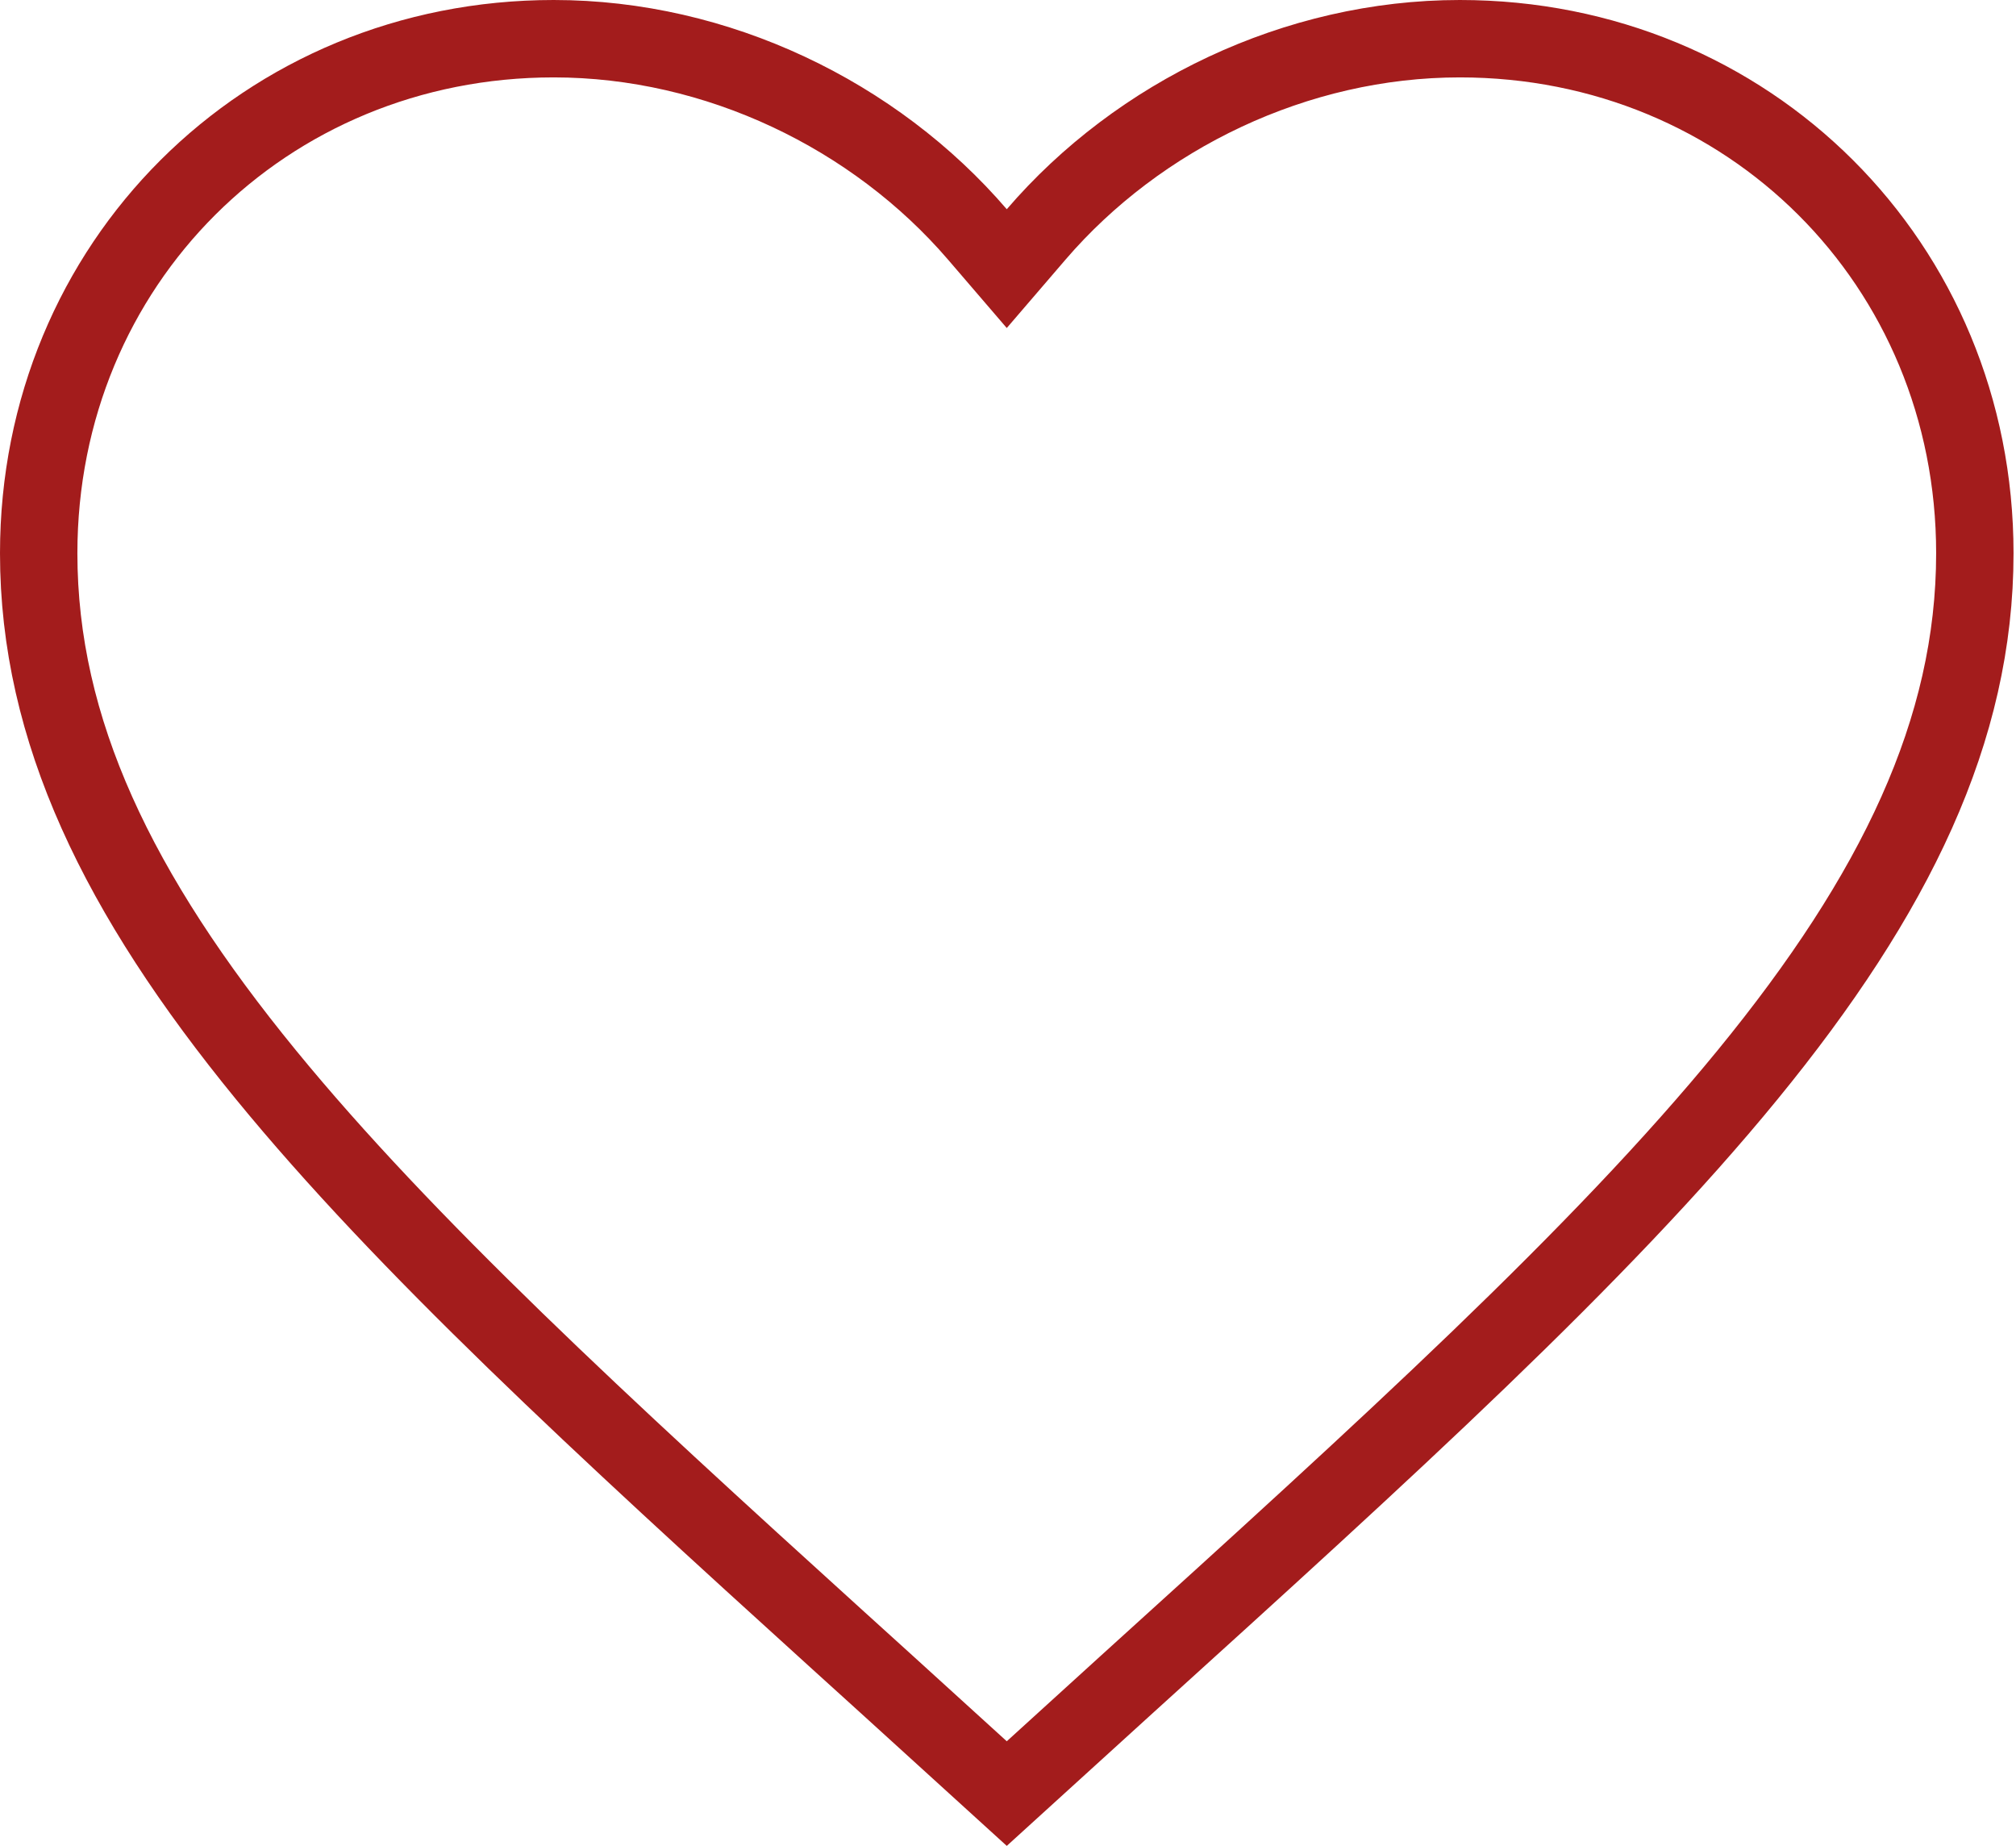 <?xml version="1.0" encoding="UTF-8"?> <svg xmlns="http://www.w3.org/2000/svg" width="521" height="477" viewBox="0 0 521 477" fill="none"><path d="M377.264 10C451.897 10 510.363 68.19 510.363 142.97C510.363 188.679 489.821 231.058 451.644 277.724C413.356 324.523 358.388 374.401 291.194 435.276L291.187 435.283L291.18 435.289L260.182 463.482L229.184 435.289L229.177 435.283L229.17 435.276L216.715 423.989C155.17 368.178 104.614 321.598 68.72 277.724C30.542 231.058 10 188.679 10 142.97C10 68.19 68.466 10 143.1 10C185.352 10 226.068 29.703 252.597 60.585L260.182 69.415L267.768 60.585C294.297 29.703 335.012 10 377.264 10Z" stroke="#A31C1C" stroke-width="20"></path></svg> 